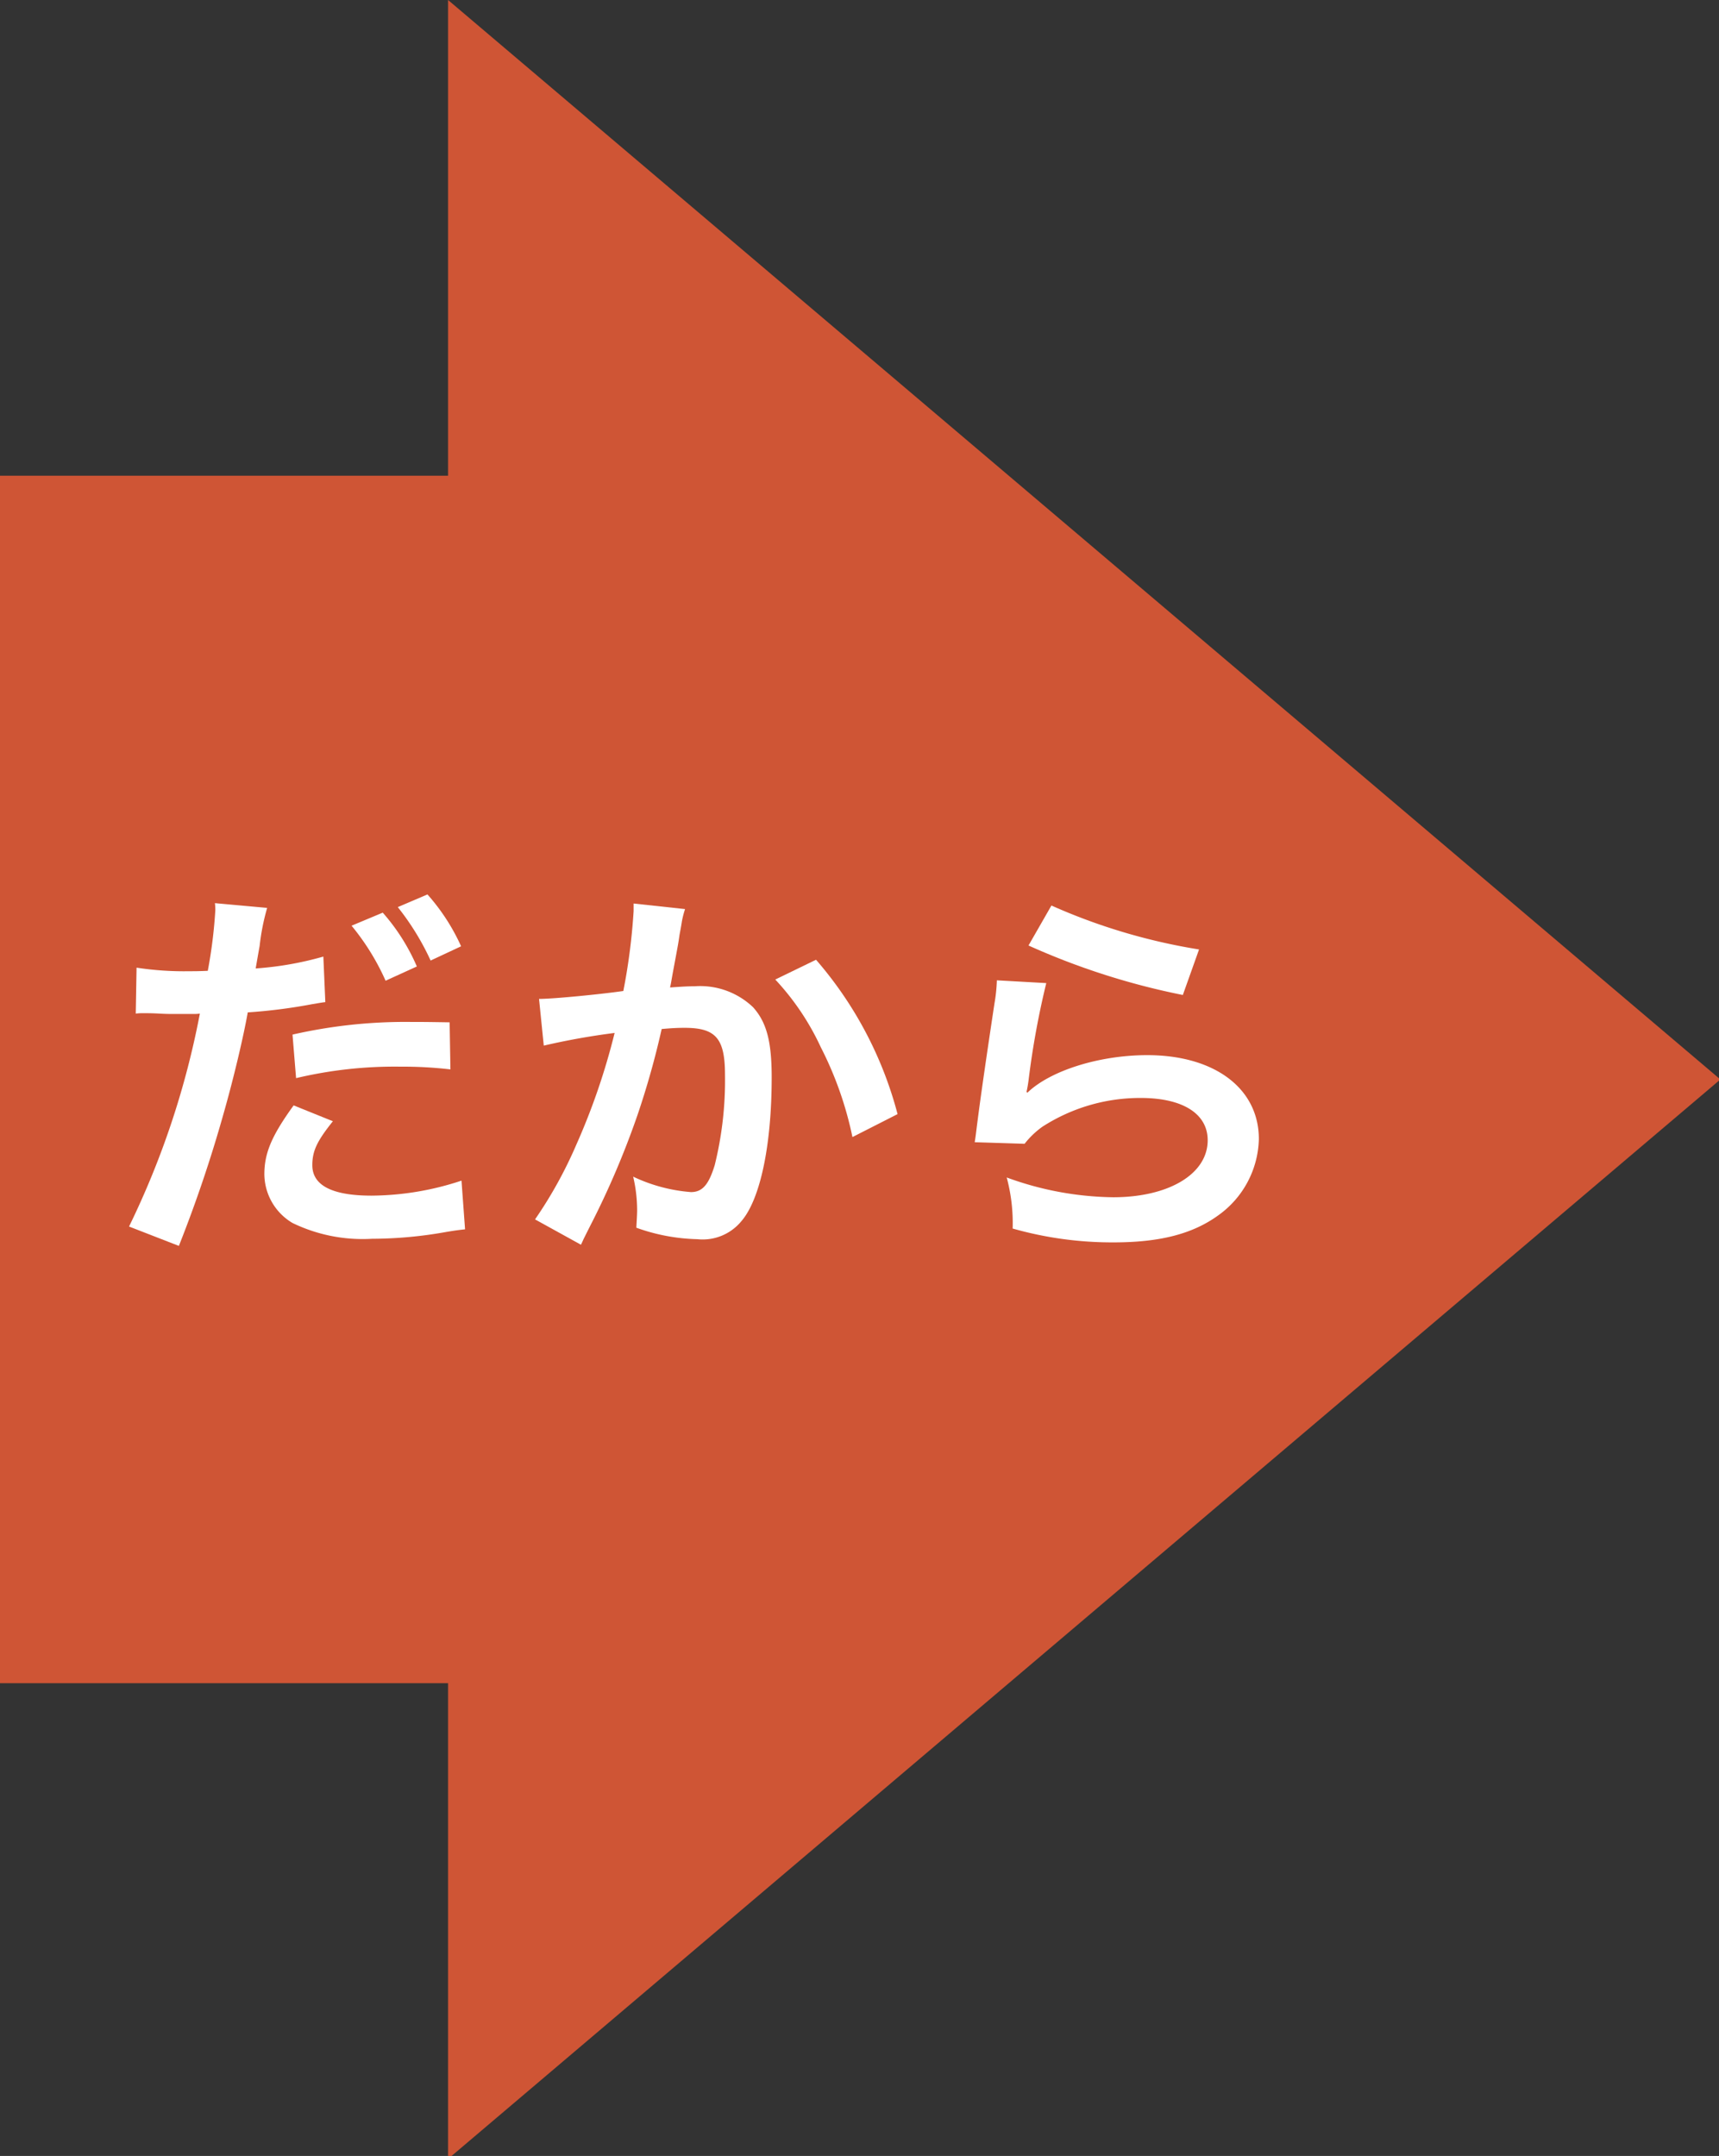 <svg xmlns="http://www.w3.org/2000/svg" viewBox="0 0 126 158">
  <rect x="0" y="0" width="126" height="158" fill="#333333" stroke="none"/>
  <title>arrow_about_taishin_because_pc</title>
  <g>
    <g>
      <rect x="-11.402" y="46.267" width="88.49" height="65.685" transform="translate(-46.267 111.952) rotate(-90)" style="fill: #cf5535"/>
      <polygon points="126.101 79.109 32.842 0 32.842 158.219 126.101 79.109" style="fill: #cf5535"/>
    </g>
    <g>
      <path d="M10.01,70.916a23.073,23.073,0,0,0,3.886.261c.349,0,.667,0,1.334-.029a35.054,35.054,0,0,0,.552-4.438,3.935,3.935,0,0,0-.029-.522l3.829.348a16.477,16.477,0,0,0-.551,2.785c-.145.812-.175.986-.29,1.653a24.067,24.067,0,0,0,4.96-.87l.145,3.336c-.232.029-.232.029-.928.145a39.561,39.561,0,0,1-4.758.609c-.318,1.8-1.044,4.873-1.8,7.513a98.476,98.476,0,0,1-3.249,9.6L9.459,89.887A61.991,61.991,0,0,0,14.65,74.281a2.448,2.448,0,0,1-.377.029H12.591c-.145,0-.435,0-.928-.029-.522-.029-.929-.029-1.16-.029a4.344,4.344,0,0,0-.552.029ZM24.4,82.171c-1.16,1.45-1.508,2.175-1.508,3.22,0,1.479,1.45,2.233,4.351,2.233a21.292,21.292,0,0,0,6.584-1.1l.261,3.568c-.522.058-.754.087-1.421.2a31.088,31.088,0,0,1-5.4.493,11.784,11.784,0,0,1-5.831-1.16,4.193,4.193,0,0,1-2.059-3.568c0-1.567.551-2.843,2.146-5.048Zm8.615-3.8a30.2,30.2,0,0,0-3.655-.2,31.313,31.313,0,0,0-7.658.841l-.261-3.191a37.243,37.243,0,0,1,8.644-.928c.783,0,1.045,0,2.872.029Zm-4.96-11.487a14.852,14.852,0,0,1,2.5,3.945l-2.292,1.044a17.472,17.472,0,0,0-2.494-4.032Zm3.509,3.51a18.993,18.993,0,0,0-2.407-3.916l2.176-.928a14.989,14.989,0,0,1,2.465,3.8Z" style="fill: #fff"/>
      <path d="M50.214,66.623a6.747,6.747,0,0,0-.232.9c-.058.377-.087.522-.173.986-.087.61-.087.61-.494,2.785-.116.638-.116.7-.2,1.073.841-.057,1.247-.087,1.8-.087A5.615,5.615,0,0,1,55.2,73.817c.986,1.1,1.363,2.494,1.363,5.134,0,4.989-.84,8.963-2.233,10.558a3.671,3.671,0,0,1-3.22,1.306,14.08,14.08,0,0,1-4.467-.841c.03-.581.058-.987.058-1.277a10.892,10.892,0,0,0-.29-2.465,12,12,0,0,0,4.235,1.131c.841,0,1.306-.551,1.741-1.972a25.829,25.829,0,0,0,.754-6.614c0-2.669-.667-3.452-2.958-3.452-.581,0-1.016.029-1.683.087a61.1,61.1,0,0,1-1.77,6.295,62.271,62.271,0,0,1-3.48,8.151c-.146.29-.146.29-.436.87-.087.174-.087.2-.231.493l-3.365-1.857a31.659,31.659,0,0,0,3.016-5.453A49.185,49.185,0,0,0,45.051,75.7a51.73,51.73,0,0,0-5.193.929l-.347-3.423c1.073,0,4.583-.348,6.178-.58a44.662,44.662,0,0,0,.754-5.86v-.551Zm9.6,3.713a28.153,28.153,0,0,1,5.976,11.313l-3.307,1.682a26.022,26.022,0,0,0-2.32-6.584,18.808,18.808,0,0,0-3.336-4.961Z" style="fill: #fff"/>
      <path d="M76.69,72.047a61.659,61.659,0,0,0-1.3,7.136c-.059.406-.059.406-.146.841l.059.058c1.681-1.624,5.279-2.755,8.789-2.755,4.931,0,8.18,2.436,8.18,6.149a7.06,7.06,0,0,1-2.988,5.6c-1.886,1.364-4.293,1.973-7.658,1.973a26.672,26.672,0,0,1-7.4-1.015,12.869,12.869,0,0,0-.436-3.742,23.427,23.427,0,0,0,7.8,1.45c4.09,0,6.932-1.711,6.932-4.177,0-1.943-1.827-3.1-4.9-3.1A13.211,13.211,0,0,0,76.4,82.577a6.337,6.337,0,0,0-1.3,1.247l-3.656-.116c.087-.522.087-.638.233-1.74.231-1.8.7-5.018,1.218-8.441a11.863,11.863,0,0,0,.174-1.683Zm.378-5.685a43.5,43.5,0,0,0,10.82,3.22L86.7,72.918a52.544,52.544,0,0,1-11.312-3.626Z" style="fill: #fff"/>
    </g>
  </g>
</svg>
